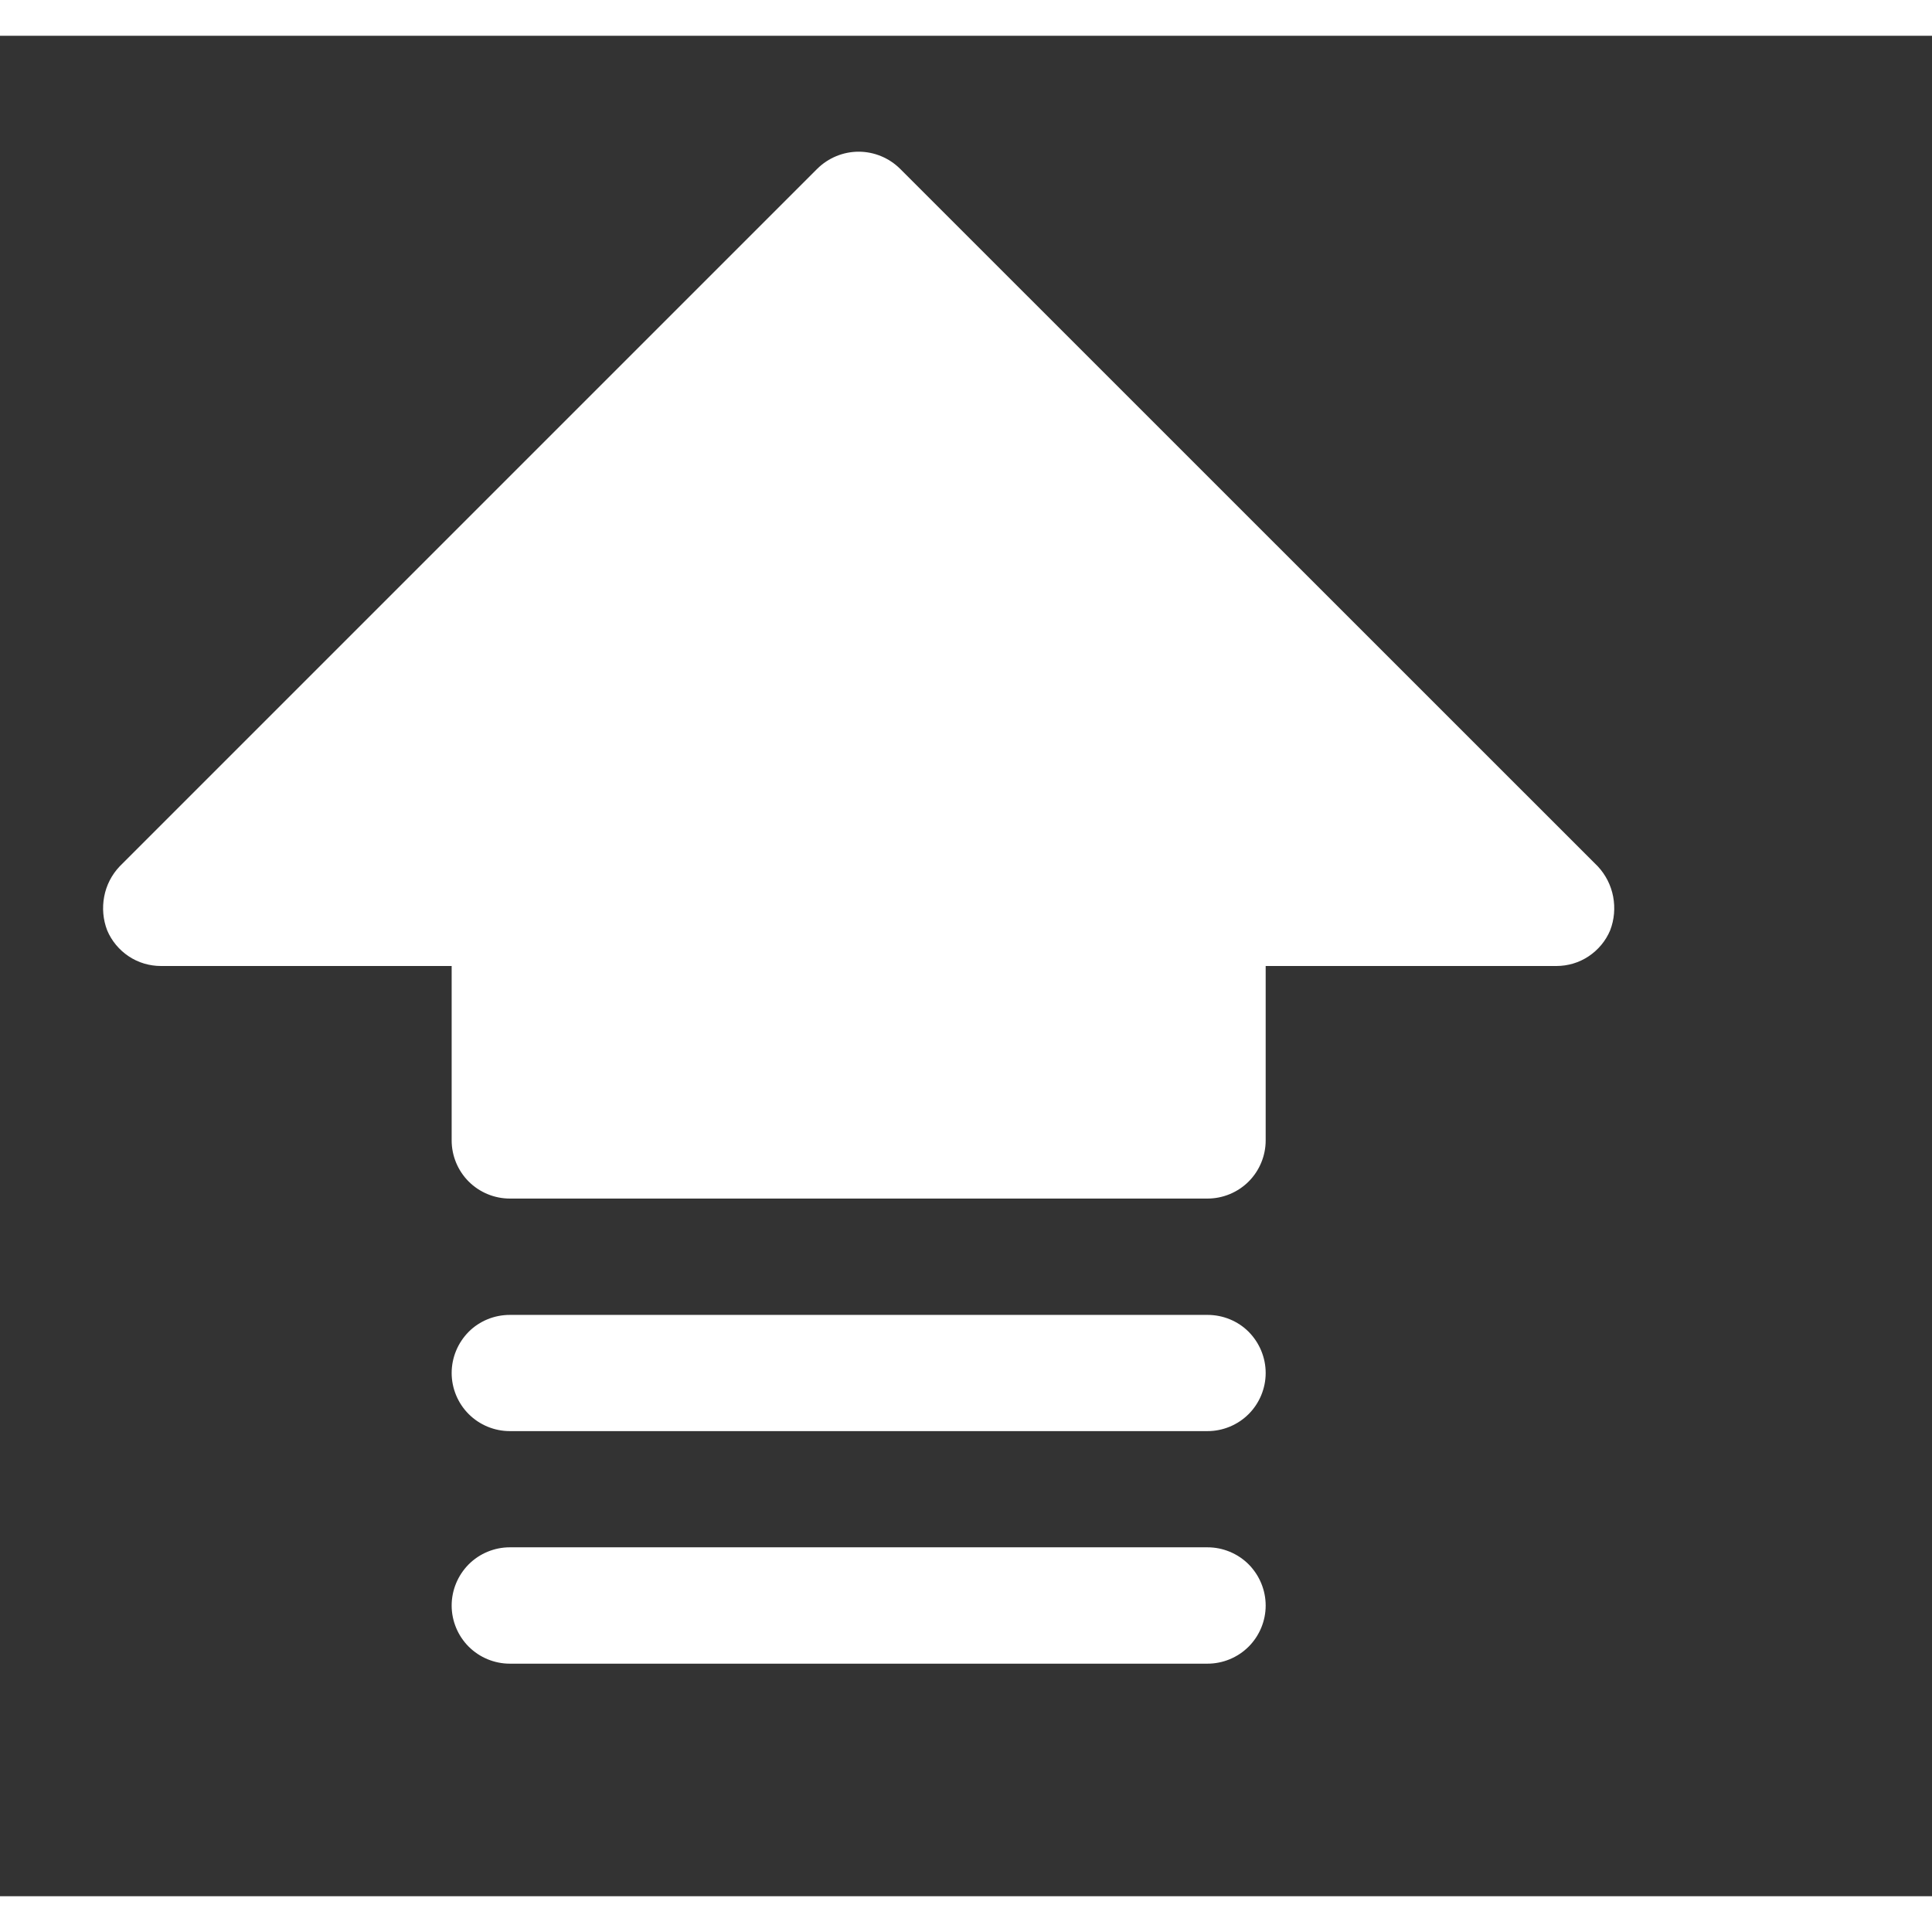 <svg width="20" height="20" viewBox="0.5 0 13.5 13" fill="none" xmlns="http://www.w3.org/2000/svg">
<rect x="0.5" y="0" width="13.5" height="13" fill="#333333" stroke="none"/>
<path d="M9.344 10.969C9.344 11.076 9.301 11.18 9.225 11.256C9.149 11.332 9.045 11.375 8.938 11.375H4.062C3.955 11.375 3.851 11.332 3.775 11.256C3.699 11.18 3.656 11.076 3.656 10.969C3.656 10.861 3.699 10.758 3.775 10.681C3.851 10.605 3.955 10.562 4.062 10.562H8.938C9.045 10.562 9.149 10.605 9.225 10.681C9.301 10.758 9.344 10.861 9.344 10.969ZM8.938 8.938H4.062C3.955 8.938 3.851 8.98 3.775 9.056C3.699 9.133 3.656 9.236 3.656 9.344C3.656 9.451 3.699 9.555 3.775 9.631C3.851 9.707 3.955 9.75 4.062 9.75H8.938C9.045 9.75 9.149 9.707 9.225 9.631C9.301 9.555 9.344 9.451 9.344 9.344C9.344 9.236 9.301 9.133 9.225 9.056C9.149 8.98 9.045 8.938 8.938 8.938ZM11.665 5.804L6.789 0.929C6.712 0.853 6.608 0.81 6.5 0.81C6.392 0.81 6.288 0.853 6.211 0.929L1.336 5.804C1.28 5.863 1.243 5.936 1.228 6.015C1.213 6.094 1.22 6.176 1.249 6.251C1.28 6.325 1.333 6.388 1.399 6.432C1.466 6.477 1.545 6.5 1.625 6.5H3.656V7.719C3.656 7.826 3.699 7.93 3.775 8.006C3.851 8.082 3.955 8.125 4.062 8.125H8.938C9.045 8.125 9.149 8.082 9.225 8.006C9.301 7.93 9.344 7.826 9.344 7.719V6.5H11.375C11.455 6.5 11.534 6.477 11.601 6.432C11.667 6.388 11.72 6.325 11.751 6.251C11.78 6.176 11.787 6.094 11.772 6.015C11.757 5.936 11.72 5.863 11.665 5.804Z" fill="white"/>
</svg>